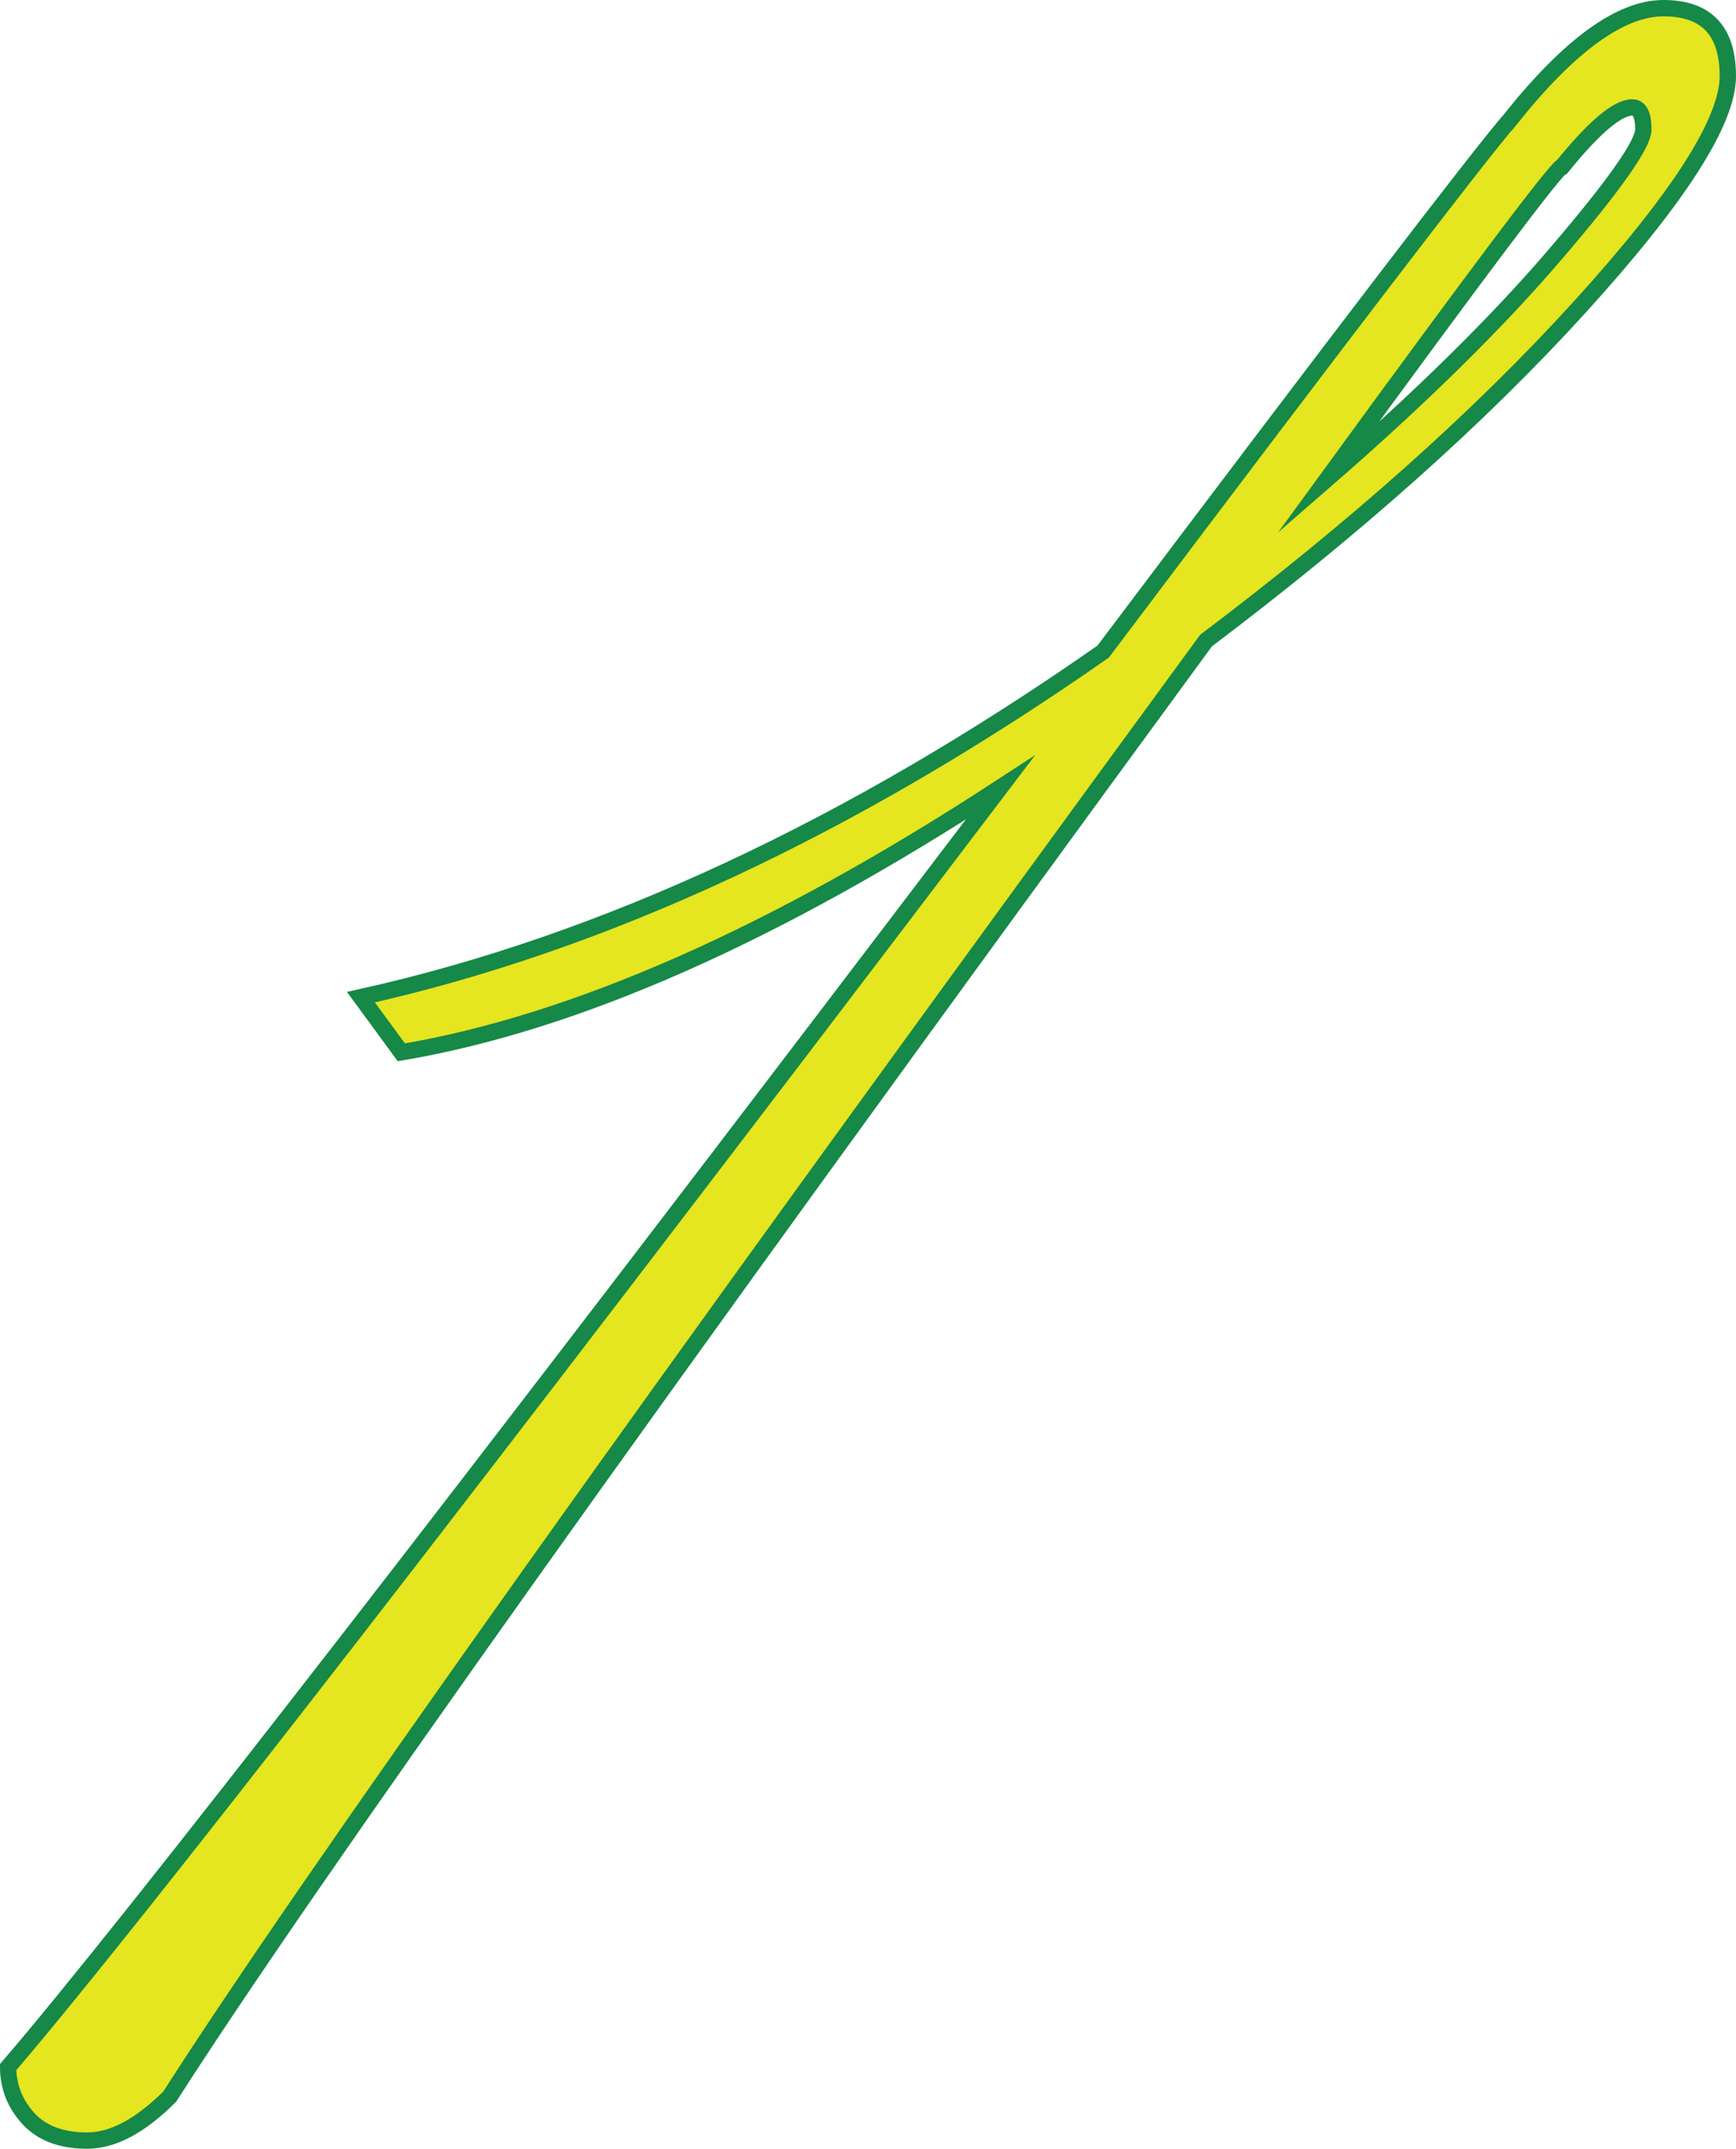 <?xml version="1.0" encoding="UTF-8"?>
<svg xmlns="http://www.w3.org/2000/svg" id="Layer_1" data-name="Layer 1" viewBox="0 0 425.2 526">
  <defs>
    <style>
      .cls-1 {
        fill: #e5e520;
        stroke: #168847;
        stroke-miterlimit: 10;
        stroke-width: 4px;
      }
    </style>
  </defs>
  <path class="cls-1" d="m370.1,29c14.4-18,26.85-27,37.35-27s15.75,5.55,15.75,16.65-12.15,30.01-36.45,56.7c-24.3,26.7-54.76,53.86-91.35,81.45C159.19,342.8,74.59,461.6,41.6,513.2c-7.2,7.2-13.95,10.8-20.25,10.8s-11.1-1.8-14.4-5.4c-3.29-3.6-4.95-7.8-4.95-12.6,29.41-34.2,110.39-138.6,243-313.2-55.21,36-104.1,57.6-146.7,64.8l-9.9-13.5c59.4-13.19,120-41.4,181.8-84.6,58.79-77.99,92.1-121.5,99.9-130.5Zm10.8,33.3c14.4-16.79,21.6-27,21.6-30.6s-.9-5.4-2.7-5.4c-3.6,0-9.31,4.81-17.1,14.4-1.21,0-20.4,25.51-57.6,76.5,22.79-19.8,41.4-38.1,55.8-54.9Z"></path>
</svg>
